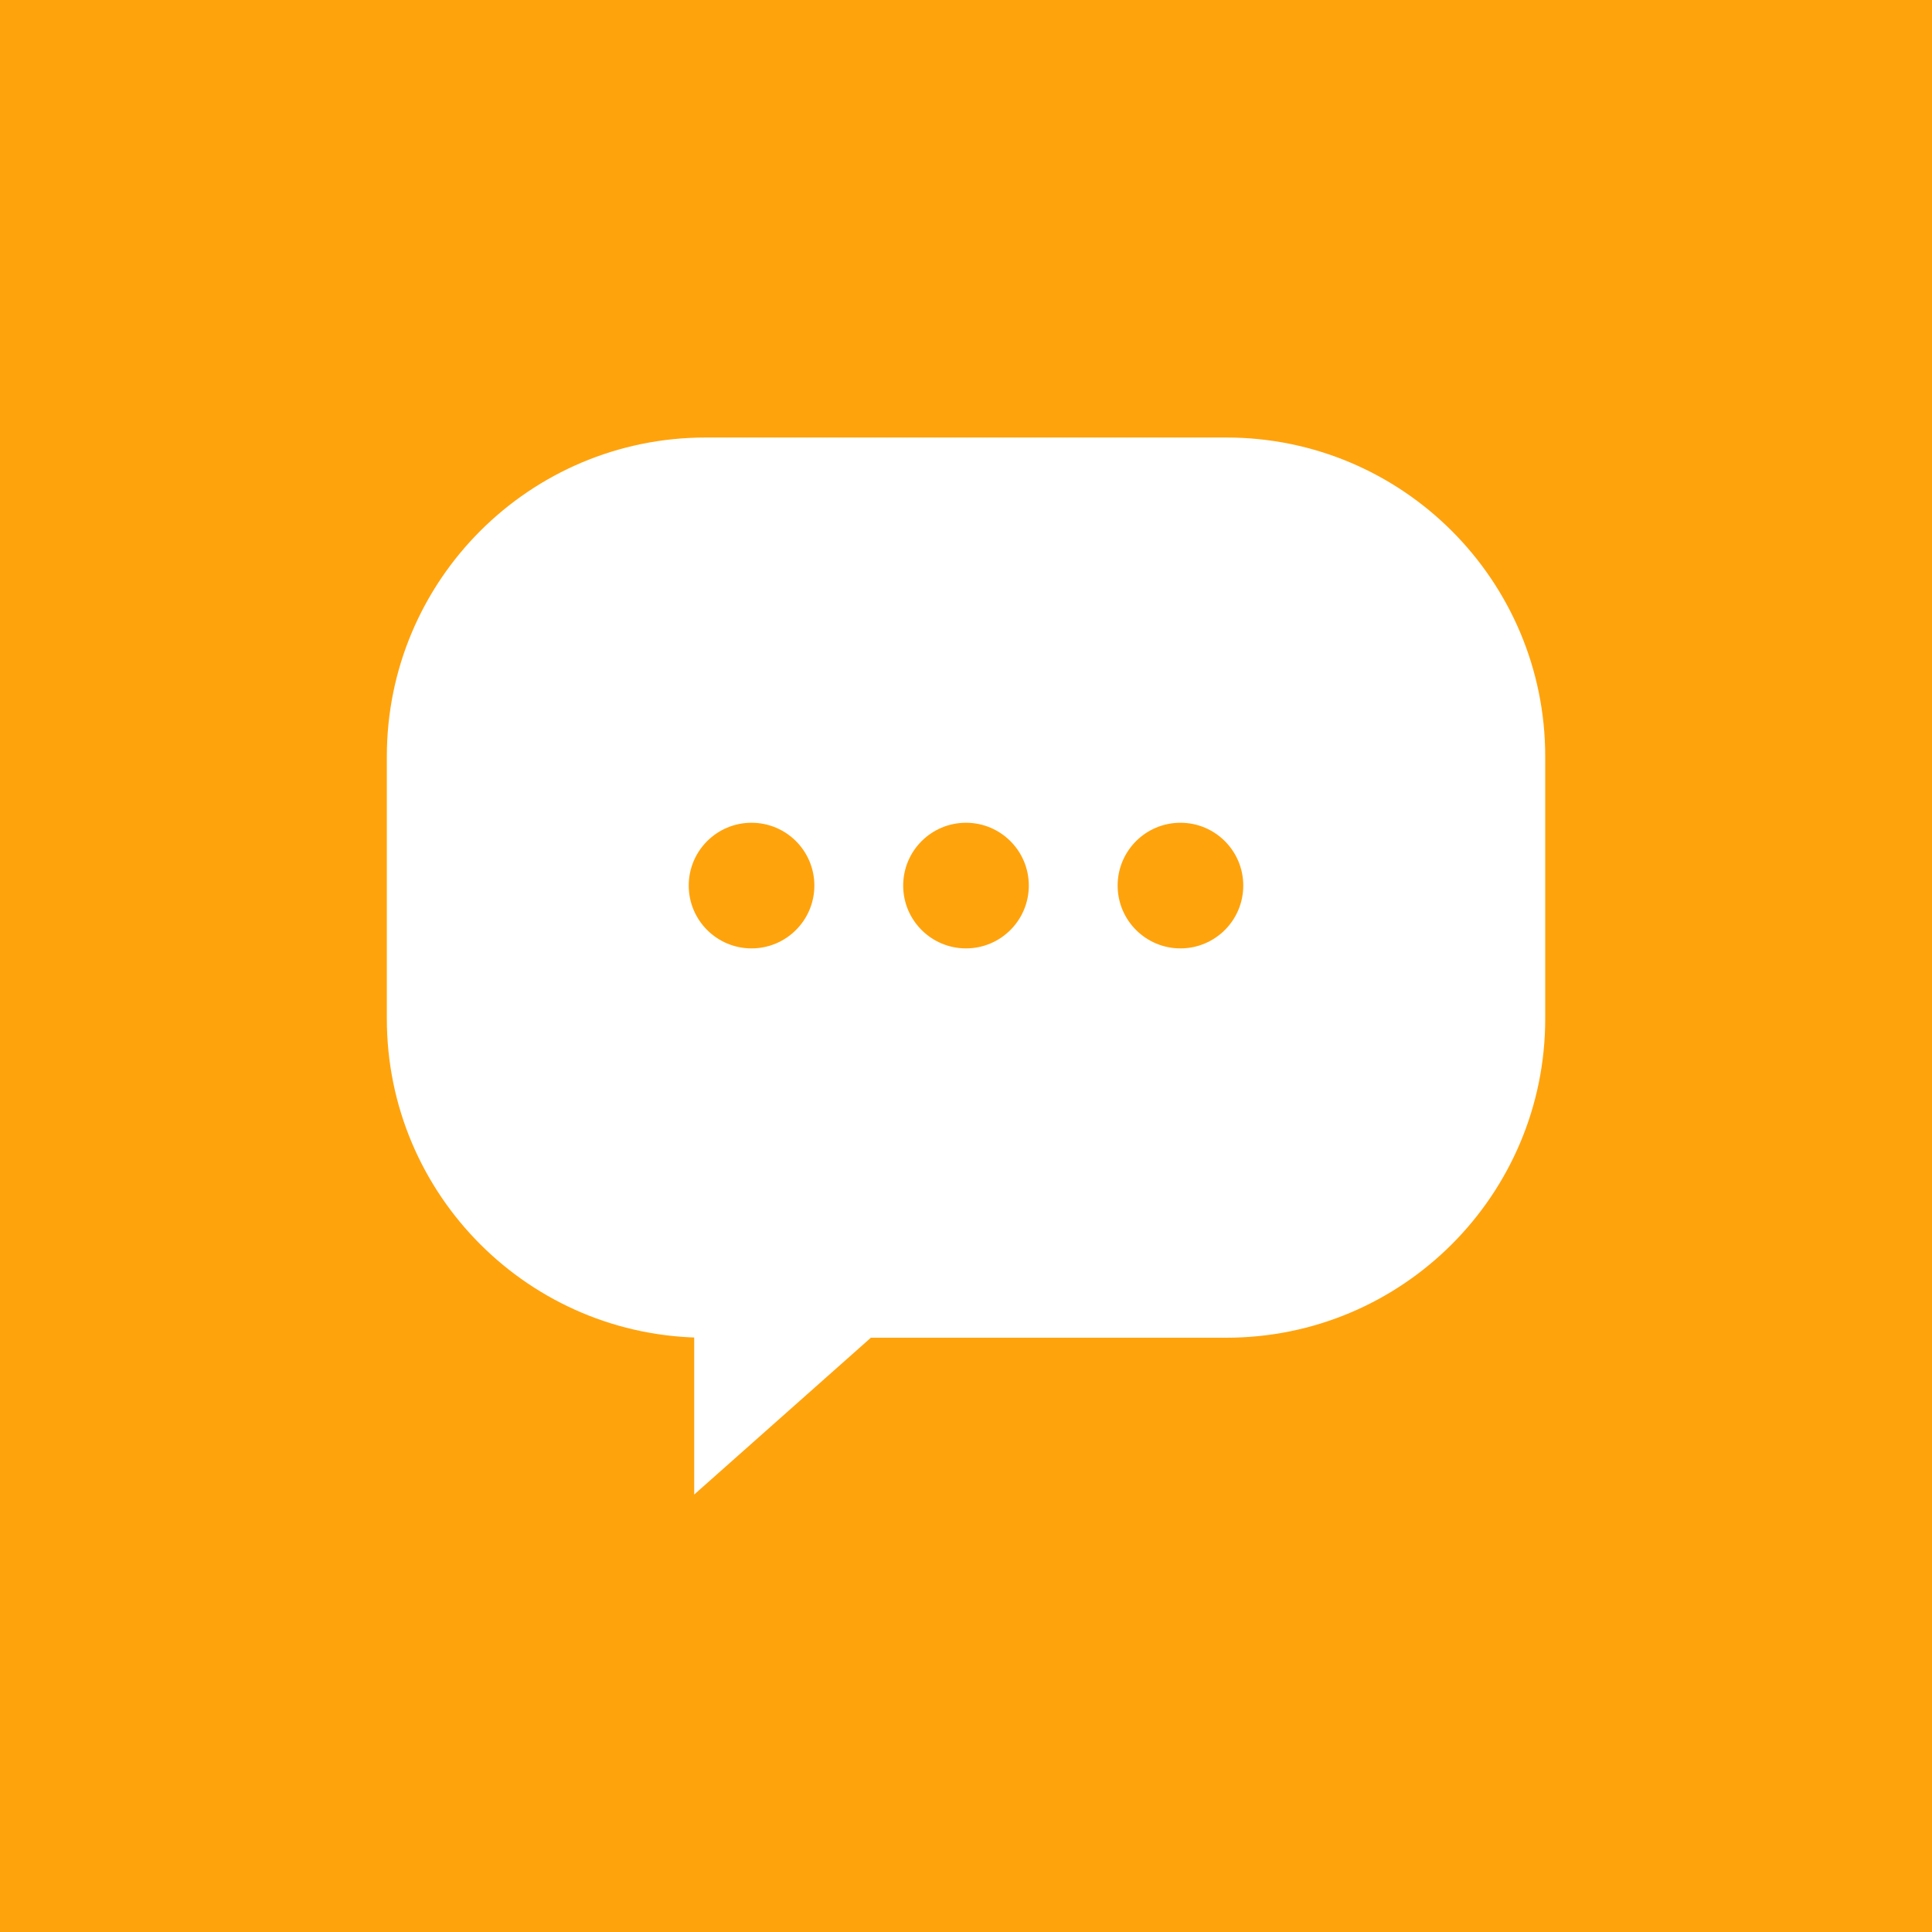 <?xml version="1.0" encoding="utf-8"?>
<!-- Generator: Adobe Illustrator 17.1.0, SVG Export Plug-In . SVG Version: 6.00 Build 0)  -->
<!DOCTYPE svg PUBLIC "-//W3C//DTD SVG 1.1//EN" "http://www.w3.org/Graphics/SVG/1.1/DTD/svg11.dtd">
<svg version="1.1" id="レイヤー_1" xmlns="http://www.w3.org/2000/svg" xmlns:xlink="http://www.w3.org/1999/xlink" x="0px"
	 y="0px" width="35px" height="35px" viewBox="0 0 35 35" enable-background="new 0 0 35 35" xml:space="preserve">
<g>
	<rect fill="#FFA30D" width="35" height="35"/>
	<g>
		<path fill="#FFFFFF" d="M22.215,24.234h-9.429c-3.191,0-5.778-2.587-5.778-5.778v-4.752c0-3.191,2.587-5.778,5.778-5.778h9.429
			c3.191,0,5.778,2.587,5.778,5.778v4.752C27.993,21.647,25.406,24.234,22.215,24.234z"/>
		<g>
			<circle fill="#FFA30D" cx="13.615" cy="16.043" r="1.138"/>
			<circle fill="#FFA30D" cx="17.5" cy="16.043" r="1.138"/>
			<circle fill="#FFA30D" cx="21.385" cy="16.043" r="1.138"/>
		</g>
		<polygon fill="#FFFFFF" points="12.576,23.602 12.576,27.075 16.489,23.602 		"/>
	</g>
</g>
</svg>
